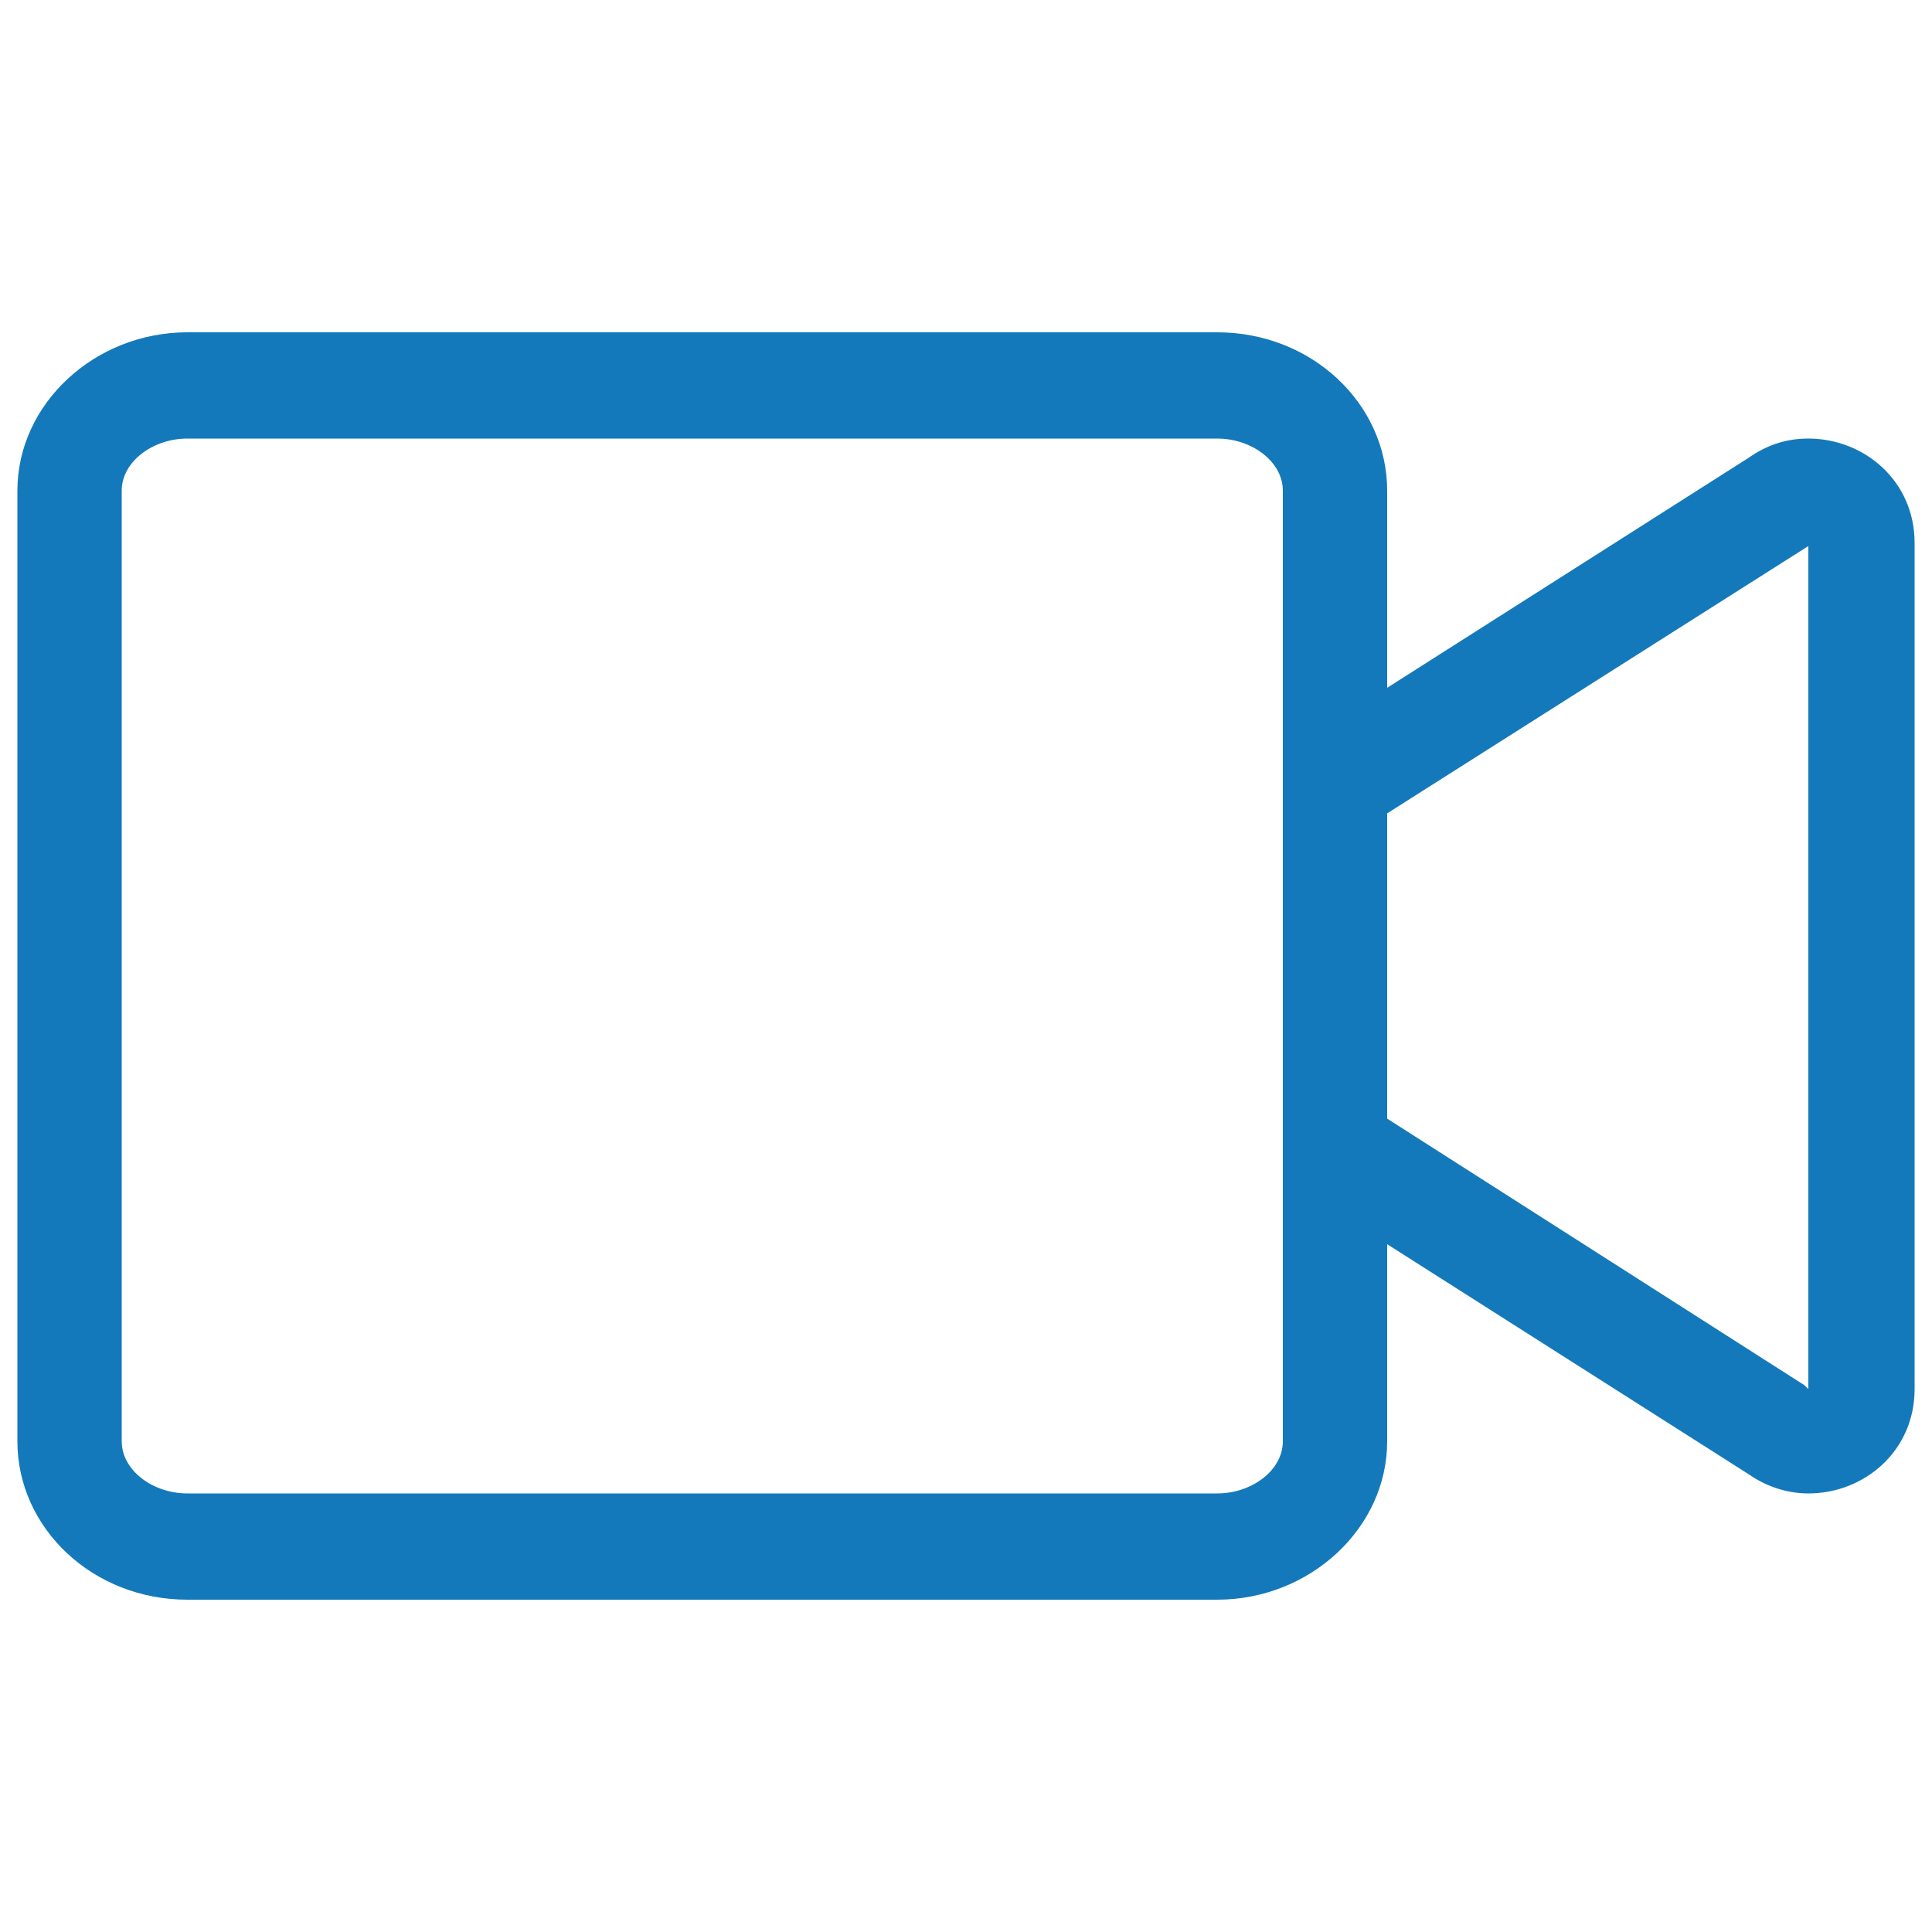 <?xml version="1.0" encoding="utf-8"?>
<!-- Generator: Adobe Illustrator 25.2.0, SVG Export Plug-In . SVG Version: 6.00 Build 0)  -->
<svg version="1.1" id="Ebene_1" xmlns="http://www.w3.org/2000/svg" xmlns:xlink="http://www.w3.org/1999/xlink" x="0px" y="0px"
	 viewBox="0 0 100 100" style="enable-background:new 0 0 100 100;" xml:space="preserve">
<style type="text/css">
	.st0{fill:#1479BA;}
</style>
<g>
	<path class="st0" d="M99.1,28.1v43.8c0,3.2-2.6,5.4-5.5,5.4c-1,0-2.1-0.3-3.1-1L71.8,64.4v10.2c0,4.5-4,8.2-8.8,8.2H9.7
		c-4.9,0-8.8-3.7-8.8-8.2V25.4c0-4.5,4-8.2,8.8-8.2H63c4.9,0,8.8,3.7,8.8,8.2v10.2l18.7-11.9c1-0.7,2-1,3.1-1
		C96.5,22.7,99.1,24.9,99.1,28.1z M66.4,25.4c0-1.5-1.6-2.7-3.4-2.7H9.7c-1.8,0-3.4,1.2-3.4,2.7v49.2c0,1.5,1.6,2.7,3.4,2.7H63
		c1.8,0,3.4-1.2,3.4-2.7V25.4z M93.7,28.2L71.8,42.1v15.8l21.6,13.8l0.2,0.2V28.2z"/>
</g>
</svg>
